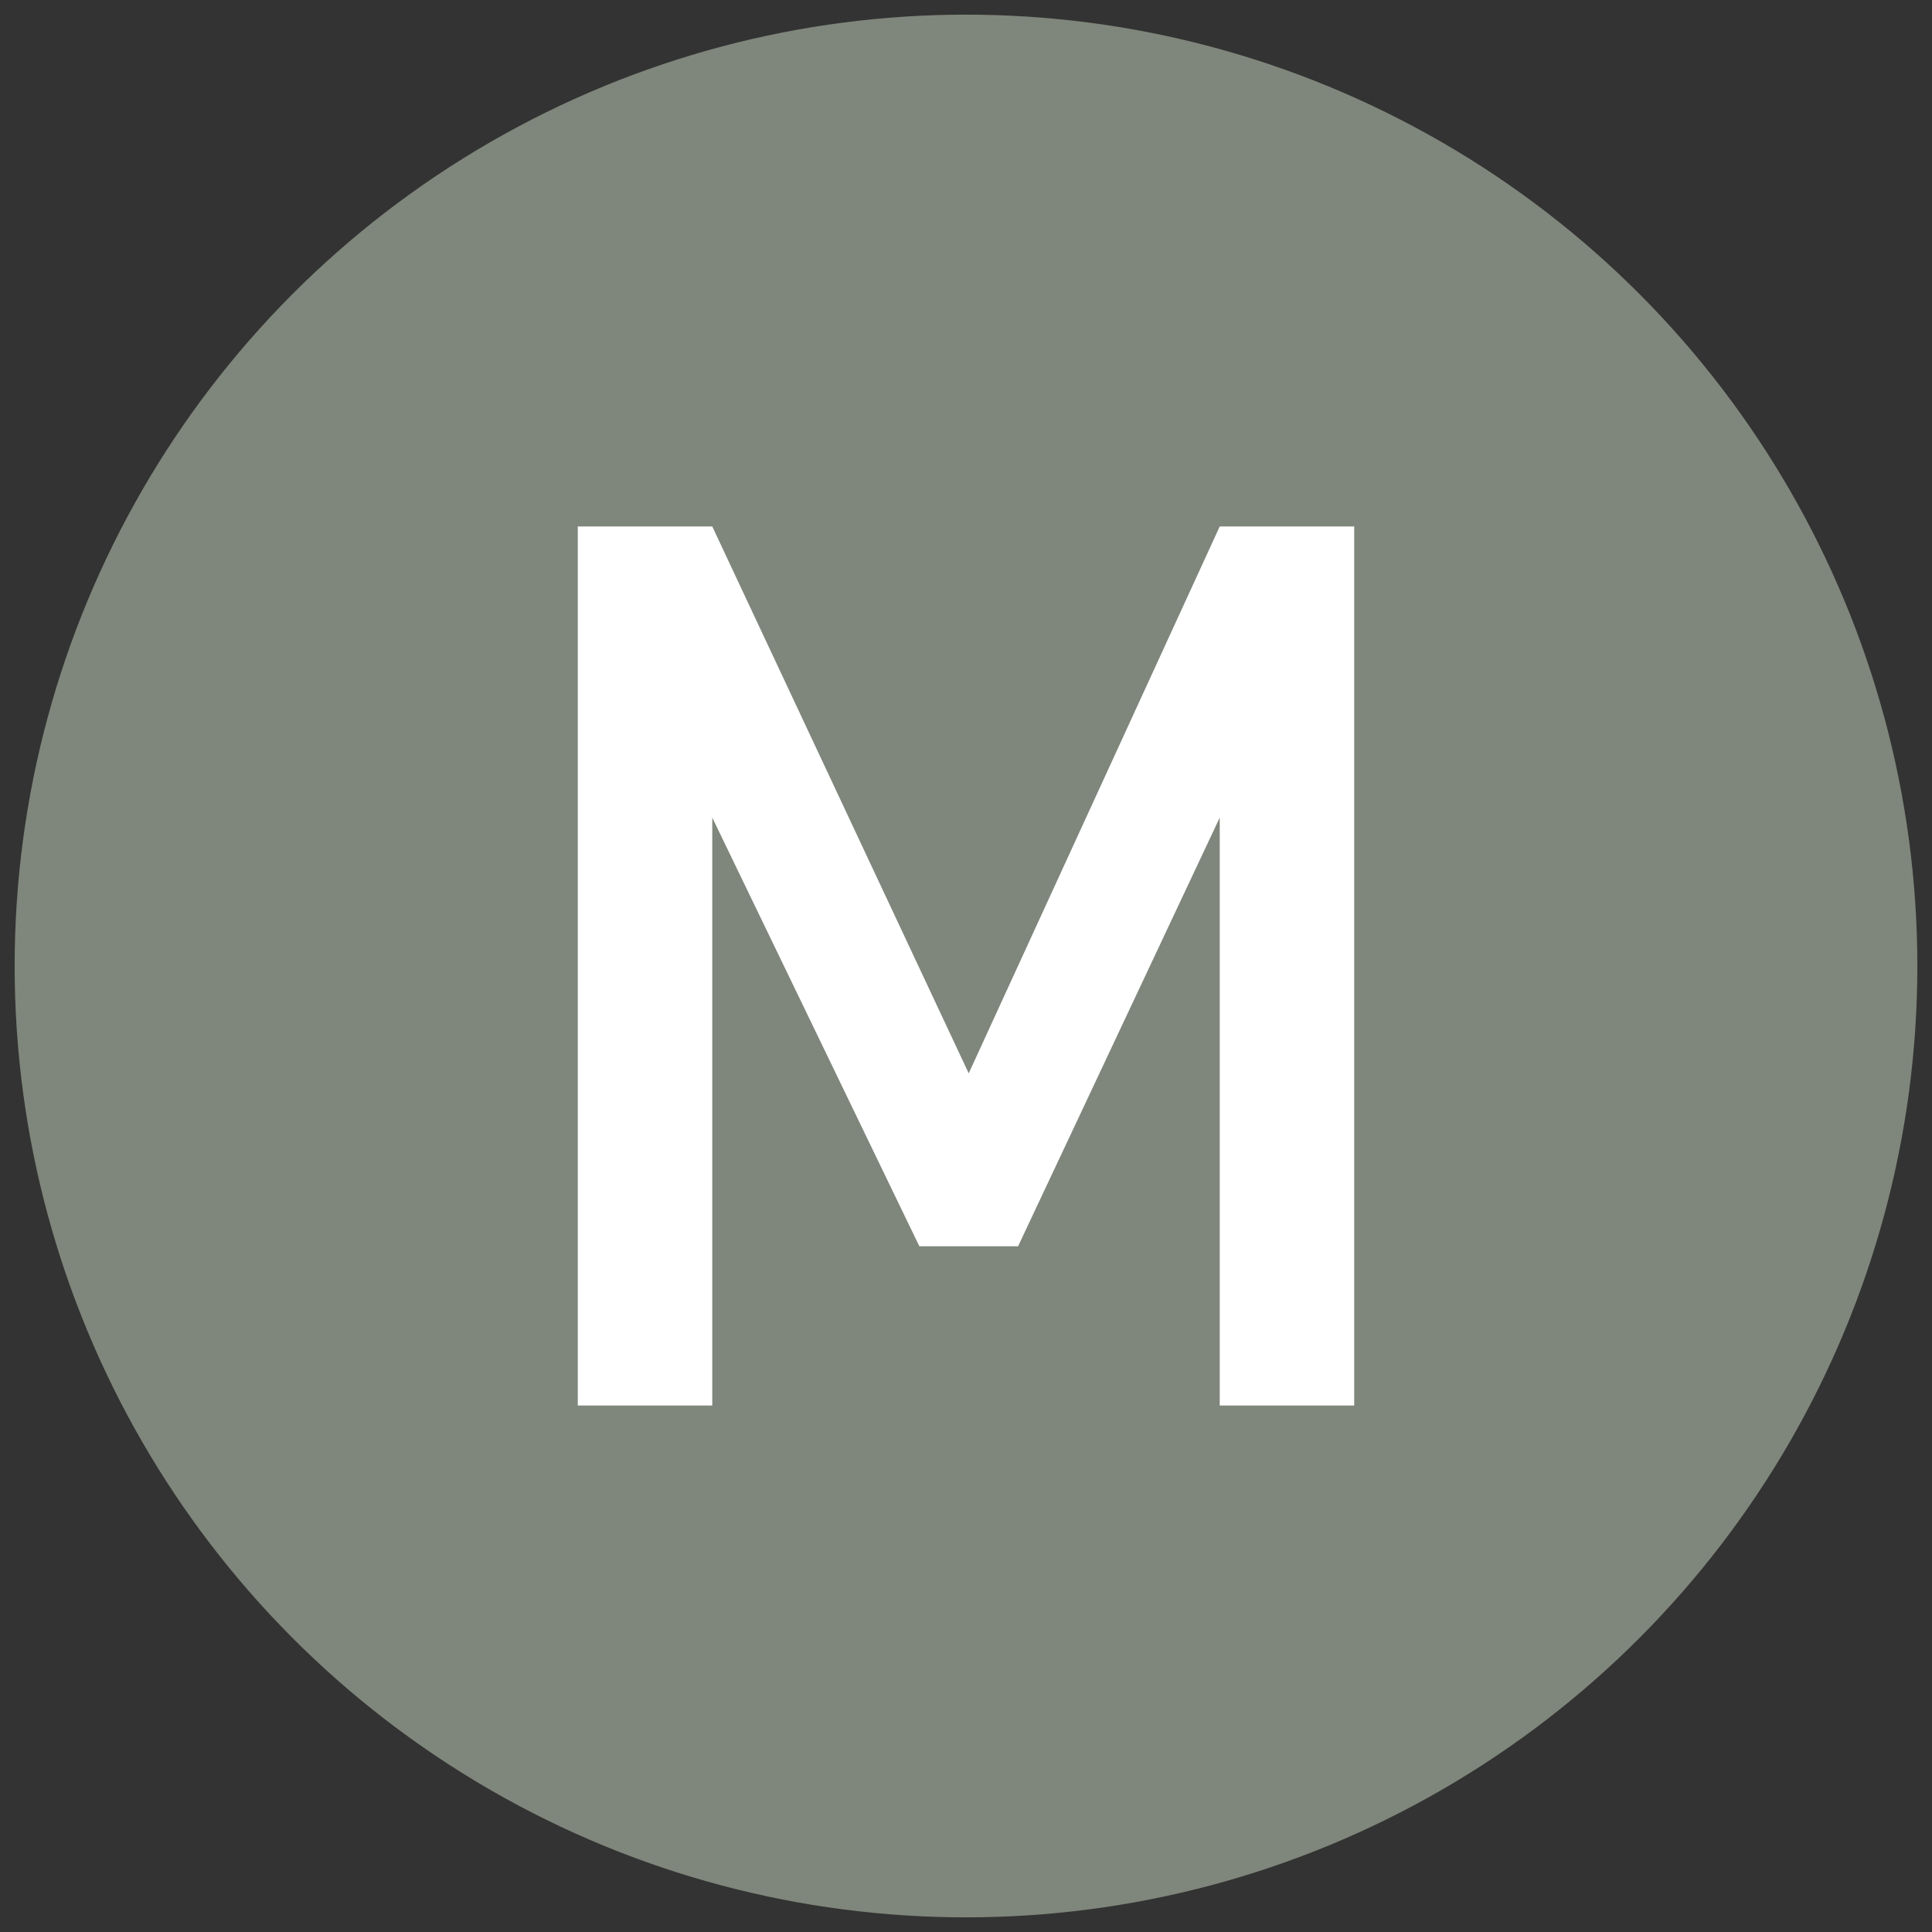 <svg viewBox="0 0 128 128" version="1.1" xmlns="http://www.w3.org/2000/svg" id="Layer_1">
  
  <rect x="0" y="0" width="128" height="128" fill="#333333" stroke="none"/>
  
  <defs>
    <style>
      .st0 {
        fill: #7f867b;
      }

      .st1 {
        fill: #fff;
      }
    </style>
  </defs>
  <circle r="63.03" cy="64" cx="64" class="st0"></circle>
  <polygon points="64.18 71.11 47.19 34.88 38.28 34.88 38.28 93.12 47.19 93.12 47.19 54.17 60.91 82.57 67.45 82.57 80.81 54.17 80.81 93.12 89.72 93.12 89.72 34.88 80.81 34.88 64.18 71.11" class="st1"></polygon>
</svg>